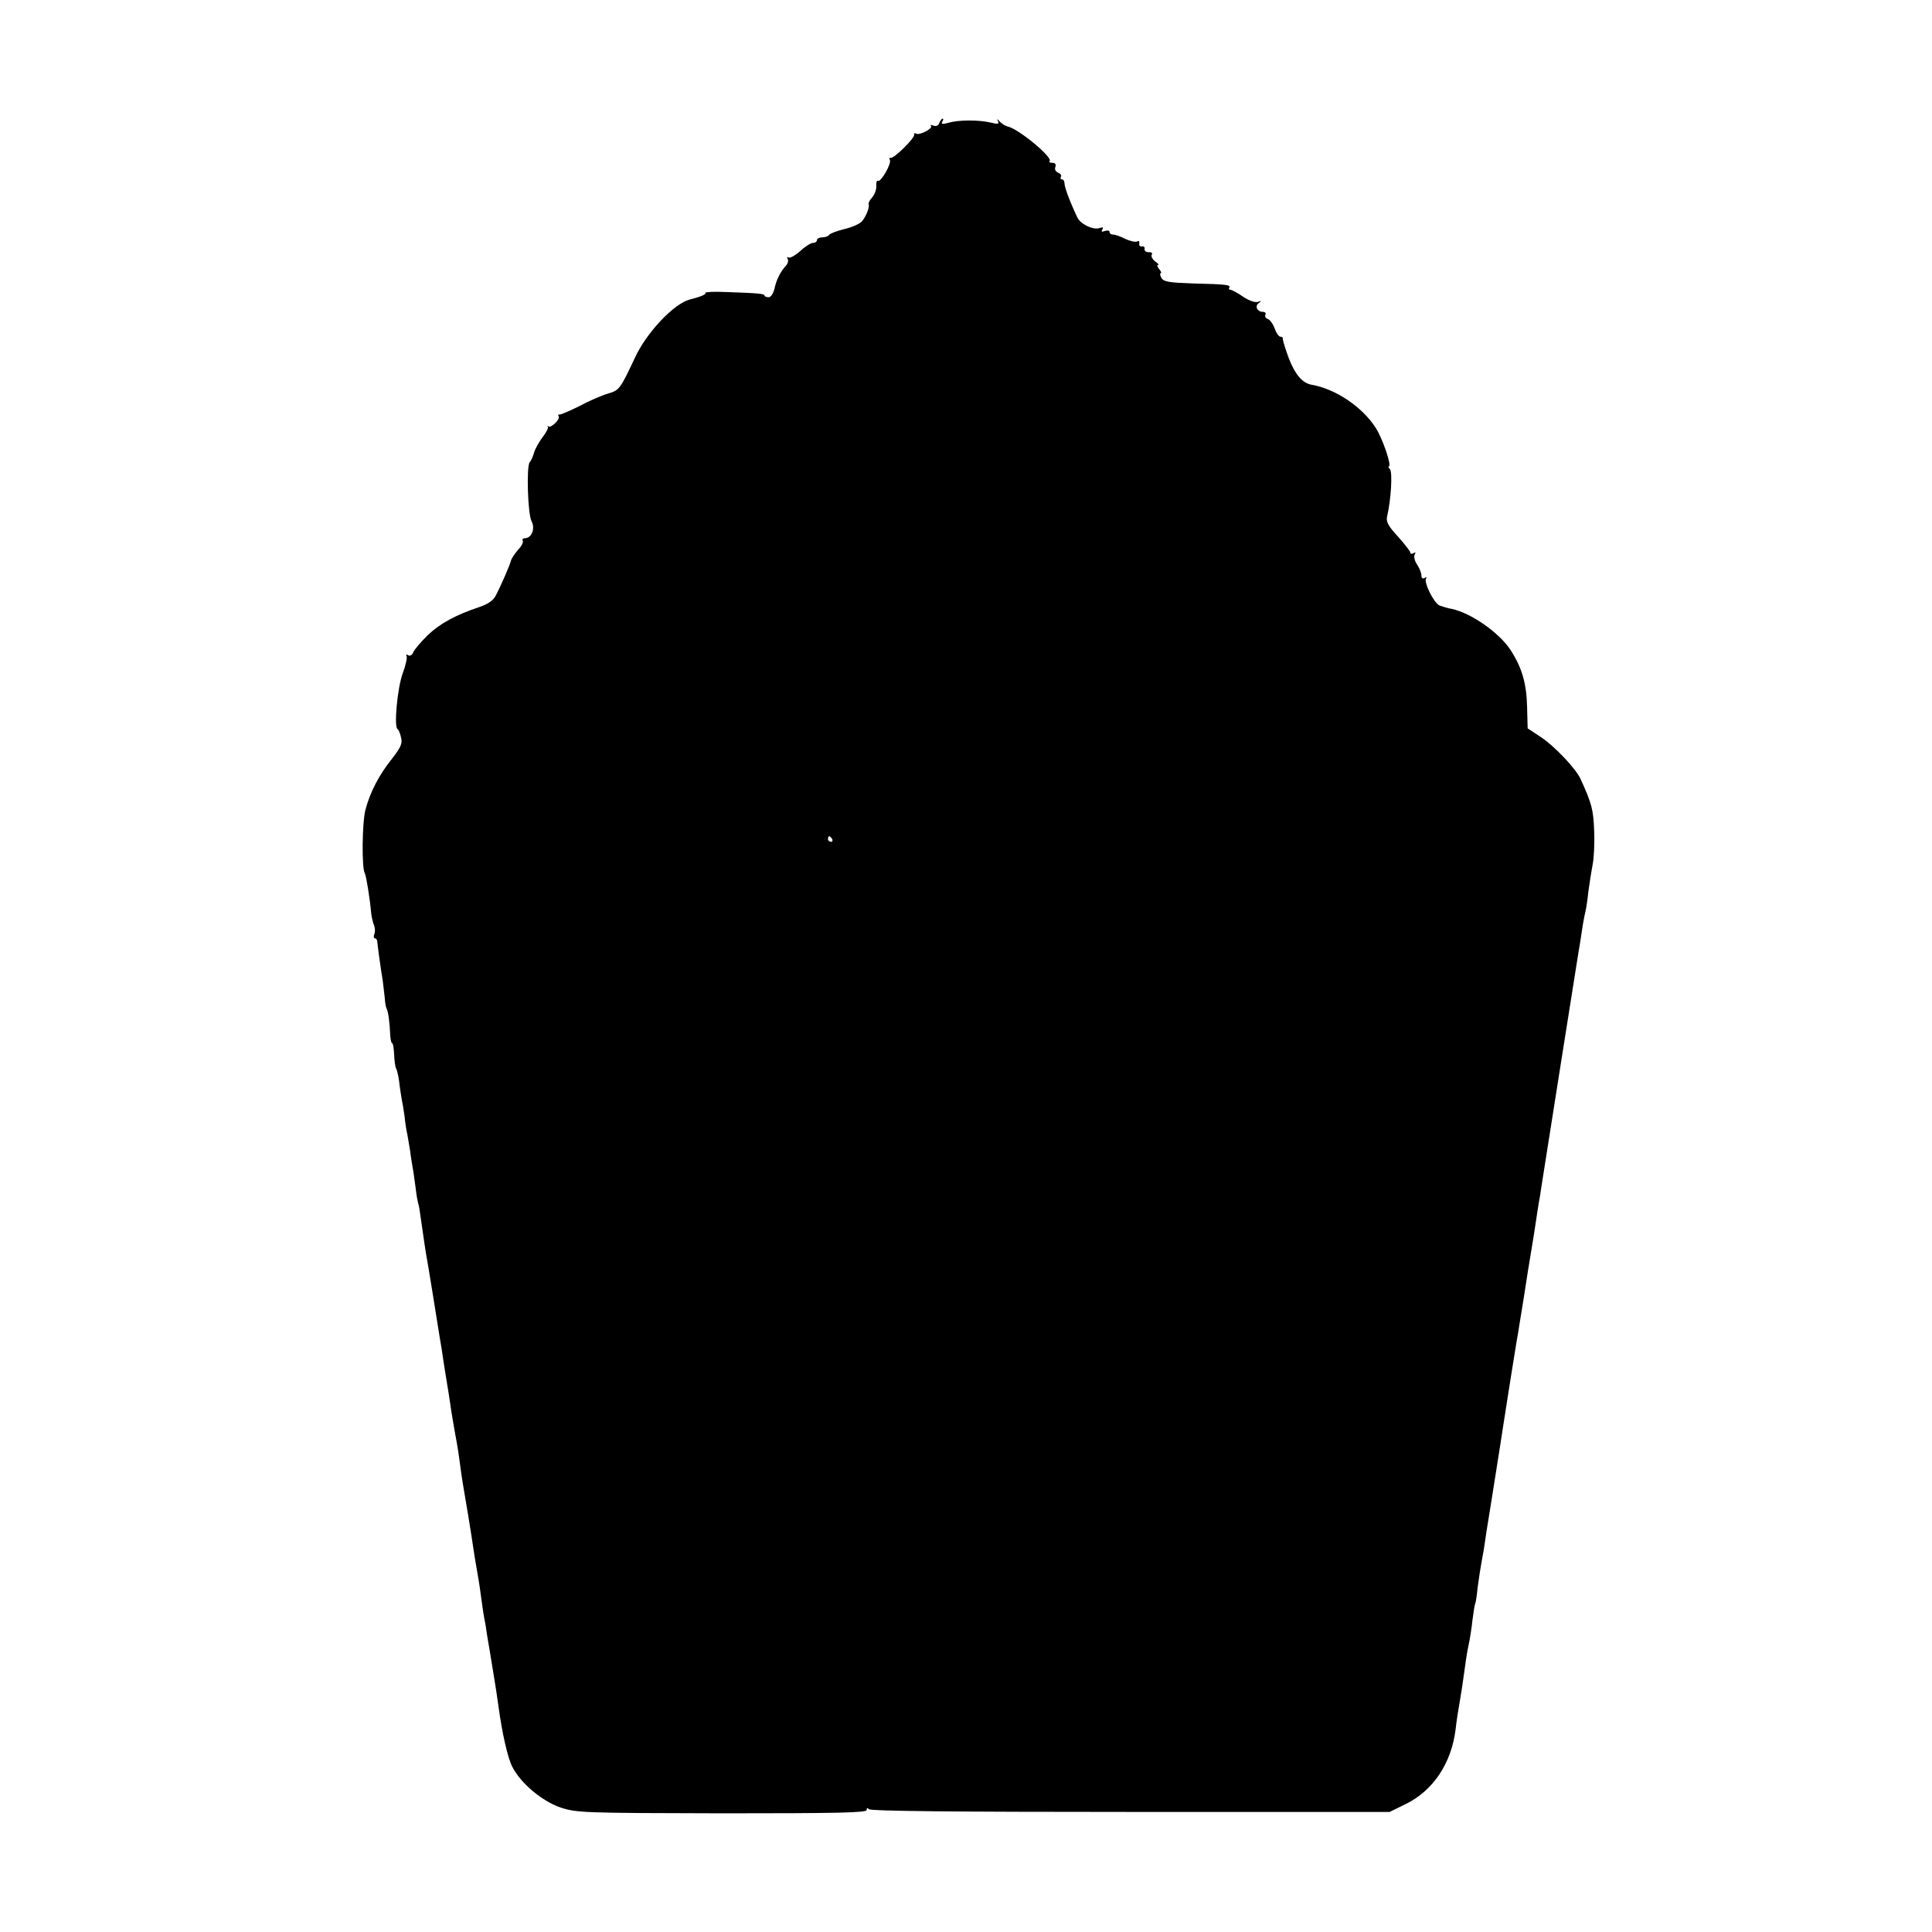 <?xml version="1.0" standalone="no"?>
<!DOCTYPE svg PUBLIC "-//W3C//DTD SVG 20010904//EN"
 "http://www.w3.org/TR/2001/REC-SVG-20010904/DTD/svg10.dtd">
<svg version="1.0" xmlns="http://www.w3.org/2000/svg"
 width="700pt" height="700pt" viewBox="0 0 700 700"
 preserveAspectRatio="xMidYMid meet">
<g transform="translate(0,700) scale(0.1,-0.1)"
fill="#000000" stroke="none">
<path d="M3403 6554 c-3 -9 -12 -13 -21 -9 -9 3 -13 3 -9 -1 9 -9 -42 -36 -54
-28 -5 3 -8 1 -7 -4 4 -11 -74 -88 -85 -84 -5 1 -6 -2 -3 -7 8 -12 -33 -83
-43 -76 -4 2 -7 -6 -6 -18 1 -12 -5 -30 -14 -41 -9 -10 -15 -21 -14 -25 5 -11
-9 -45 -24 -63 -8 -9 -37 -22 -64 -28 -27 -7 -52 -16 -55 -21 -3 -5 -14 -9
-25 -9 -10 0 -19 -4 -19 -10 0 -5 -6 -10 -14 -10 -8 0 -29 -13 -47 -30 -18
-16 -37 -26 -42 -23 -6 3 -7 1 -3 -5 3 -6 1 -17 -6 -24 -20 -22 -35 -51 -42
-84 -4 -17 -13 -31 -21 -31 -8 0 -15 3 -15 6 0 7 -24 9 -142 13 -42 2 -74 0
-72 -3 3 -6 -17 -14 -56 -24 -57 -14 -157 -119 -199 -210 -54 -115 -57 -119
-98 -131 -21 -6 -68 -26 -103 -45 -36 -18 -69 -32 -73 -31 -5 1 -6 -2 -3 -6 7
-11 -28 -44 -37 -37 -4 3 -5 2 -2 -2 3 -3 -6 -20 -19 -37 -13 -17 -27 -42 -31
-56 -4 -14 -11 -30 -16 -35 -12 -16 -7 -187 7 -214 14 -26 0 -61 -24 -61 -7 0
-11 -4 -8 -9 3 -5 -4 -20 -17 -33 -12 -14 -23 -31 -25 -37 -3 -15 -39 -98 -57
-131 -8 -16 -30 -30 -57 -39 -87 -29 -144 -60 -189 -103 -25 -25 -49 -53 -52
-62 -4 -10 -12 -14 -18 -10 -7 4 -9 3 -6 -3 3 -5 -3 -34 -14 -63 -19 -51 -33
-197 -18 -202 3 -2 9 -15 12 -30 6 -21 -1 -36 -32 -76 -48 -60 -80 -122 -97
-186 -12 -47 -14 -212 -2 -231 5 -9 18 -89 23 -145 2 -14 6 -33 10 -42 4 -10
5 -25 1 -33 -3 -8 -2 -15 3 -15 4 0 8 -6 8 -12 1 -13 11 -89 20 -143 2 -16 5
-44 7 -60 1 -17 4 -35 7 -40 6 -11 11 -52 13 -97 1 -16 4 -28 7 -28 3 0 6 -18
7 -41 1 -22 4 -45 7 -50 3 -4 8 -25 11 -46 2 -21 7 -49 9 -63 3 -14 8 -44 11
-66 2 -23 7 -53 10 -65 2 -13 7 -40 10 -59 2 -19 7 -46 9 -60 3 -14 7 -47 11
-75 3 -27 8 -52 9 -55 2 -3 6 -26 9 -50 8 -55 17 -119 21 -141 4 -18 41 -249
48 -294 3 -16 10 -59 15 -95 6 -36 13 -83 17 -105 7 -48 12 -82 25 -155 6 -30
13 -75 16 -100 3 -25 8 -56 10 -70 6 -33 35 -208 39 -240 2 -14 8 -52 14 -85
6 -33 13 -80 16 -105 3 -25 8 -54 10 -66 3 -12 7 -39 10 -60 4 -21 13 -78 21
-126 8 -48 17 -106 20 -130 13 -97 34 -189 50 -219 30 -60 108 -125 175 -148
58 -19 82 -20 585 -21 416 0 524 2 524 12 0 8 3 9 8 3 5 -7 318 -10 947 -10
l940 0 57 28 c101 49 167 149 182 272 3 28 10 73 15 100 5 28 12 75 16 105 4
30 10 73 15 95 5 22 12 65 15 95 4 30 8 57 10 60 2 3 6 30 9 60 4 30 10 69 13
85 3 17 7 39 9 50 2 17 15 101 29 185 2 14 9 57 15 95 6 39 13 81 15 95 2 14
7 43 10 65 13 86 46 291 50 315 3 14 7 41 10 60 3 19 7 44 9 55 3 19 12 73 22
140 3 17 9 55 14 85 5 30 12 73 15 95 3 22 8 51 10 65 3 14 7 39 9 55 34 217
117 741 136 860 6 33 12 76 15 95 3 19 8 42 10 50 2 8 7 40 10 70 4 30 11 73
15 95 5 22 8 78 6 125 -3 78 -9 99 -49 187 -17 38 -95 120 -145 153 l-47 31
-2 77 c-2 85 -18 142 -60 207 -42 64 -145 135 -214 149 -13 2 -32 8 -43 12
-20 8 -58 83 -49 98 3 5 1 6 -5 2 -7 -4 -12 -1 -12 9 0 9 -7 27 -16 40 -9 13
-12 30 -8 36 4 8 3 9 -4 5 -7 -4 -12 -3 -12 2 0 4 -20 30 -45 58 -36 39 -44
54 -39 74 14 59 20 160 10 170 -5 5 -7 10 -4 10 12 0 -23 102 -47 139 -49 77
-146 142 -233 157 -33 6 -59 36 -82 95 -13 35 -23 67 -22 72 1 4 -3 7 -9 7 -5
0 -15 13 -20 29 -6 16 -17 32 -25 35 -9 3 -12 10 -9 16 3 5 -1 10 -9 10 -21 0
-31 21 -15 32 11 8 10 9 -4 4 -9 -3 -33 5 -53 19 -20 14 -41 25 -46 25 -5 0
-7 4 -4 8 6 10 -10 12 -133 15 -85 3 -105 6 -113 20 -5 9 -6 17 -2 17 3 0 1 7
-6 15 -7 8 -9 15 -4 15 4 0 0 6 -11 13 -10 8 -15 19 -12 24 4 6 -1 10 -11 9
-9 0 -16 5 -15 11 2 7 -3 12 -10 10 -6 -1 -11 4 -9 11 1 8 -2 11 -8 7 -6 -3
-24 1 -42 9 -17 9 -37 16 -45 16 -7 0 -13 4 -13 10 0 5 -7 6 -17 3 -11 -4 -14
-3 -9 5 5 8 2 10 -9 6 -23 -9 -71 14 -82 39 -27 57 -46 109 -46 122 0 8 -4 15
-9 15 -5 0 -7 4 -4 9 3 5 -1 12 -10 15 -9 4 -14 13 -10 21 3 10 -1 15 -11 15
-9 0 -14 3 -10 6 13 13 -113 118 -153 126 -8 2 -21 10 -28 18 -9 10 -11 10 -6
1 5 -10 0 -12 -27 -5 -44 10 -116 10 -153 -1 -21 -6 -27 -5 -22 4 4 6 5 11 1
11 -3 0 -8 -7 -12 -16z m-388 -2594 c3 -5 1 -10 -4 -10 -6 0 -11 5 -11 10 0 6
2 10 4 10 3 0 8 -4 11 -10z"/>
</g>
</svg>

